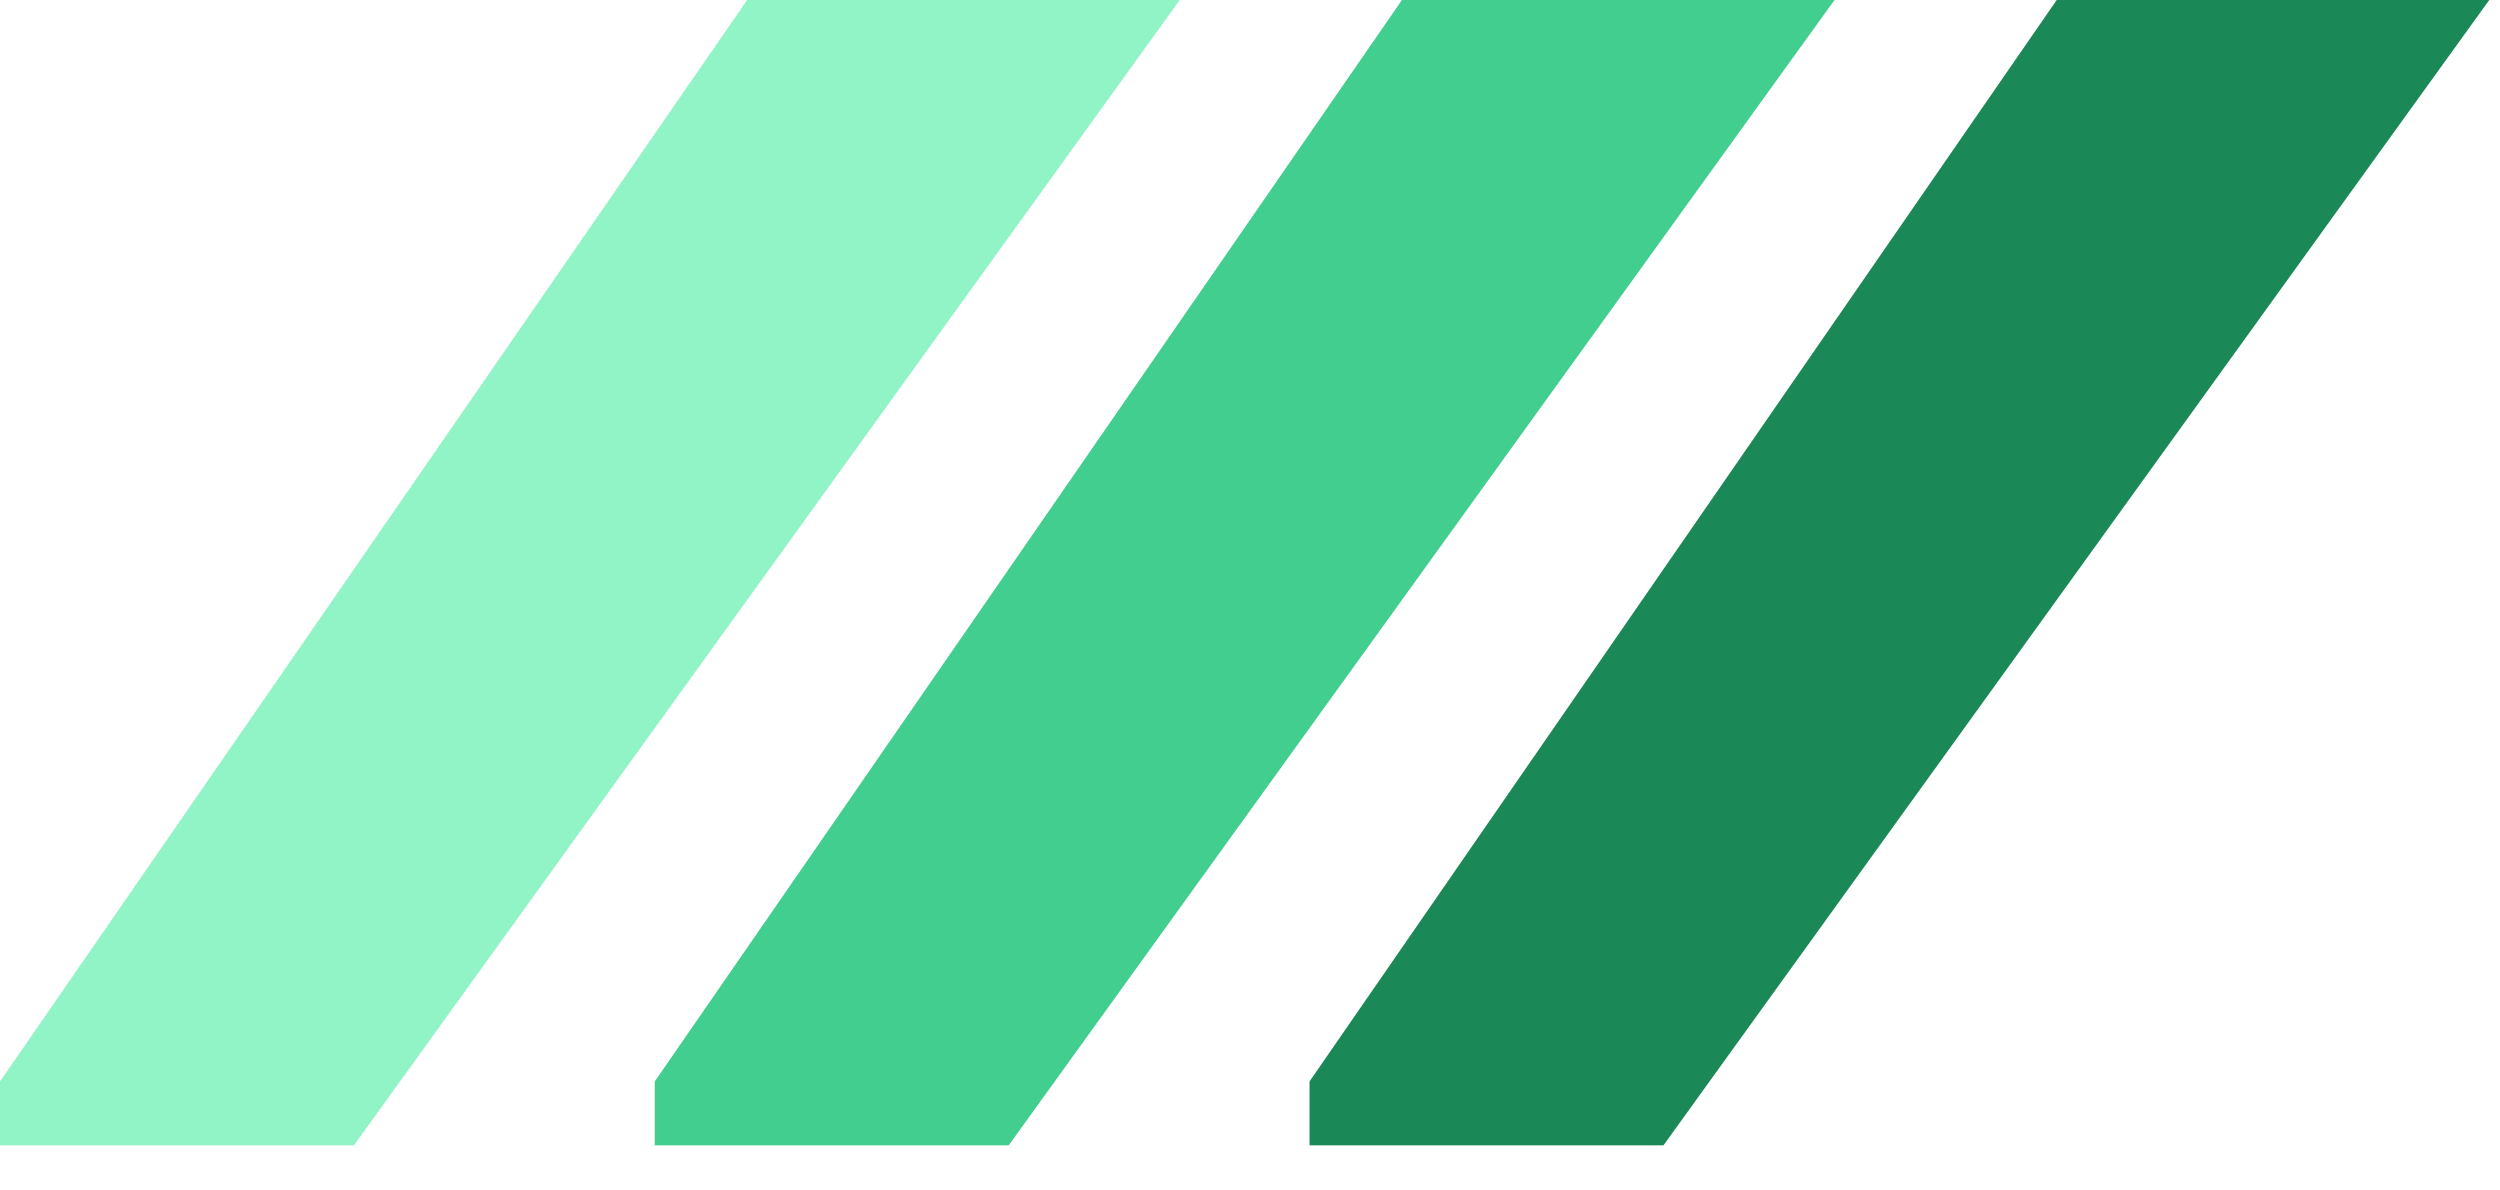 <svg width="126" height="60" viewBox="0 0 126 60" fill="none" xmlns="http://www.w3.org/2000/svg">
<path fill-rule="evenodd" clip-rule="evenodd" d="M59.459 0H37.658L0 54.505V57.725H17.838L59.459 0Z" fill="#90F4C7"/>
<path fill-rule="evenodd" clip-rule="evenodd" d="M92.459 0H70.658L33 54.505V57.725H50.838L92.459 0Z" fill="#41CE8E"/>
<path fill-rule="evenodd" clip-rule="evenodd" d="M125.459 0H103.658L66 54.505V57.725H83.838L125.459 0Z" fill="#1A8957"/>
</svg>
